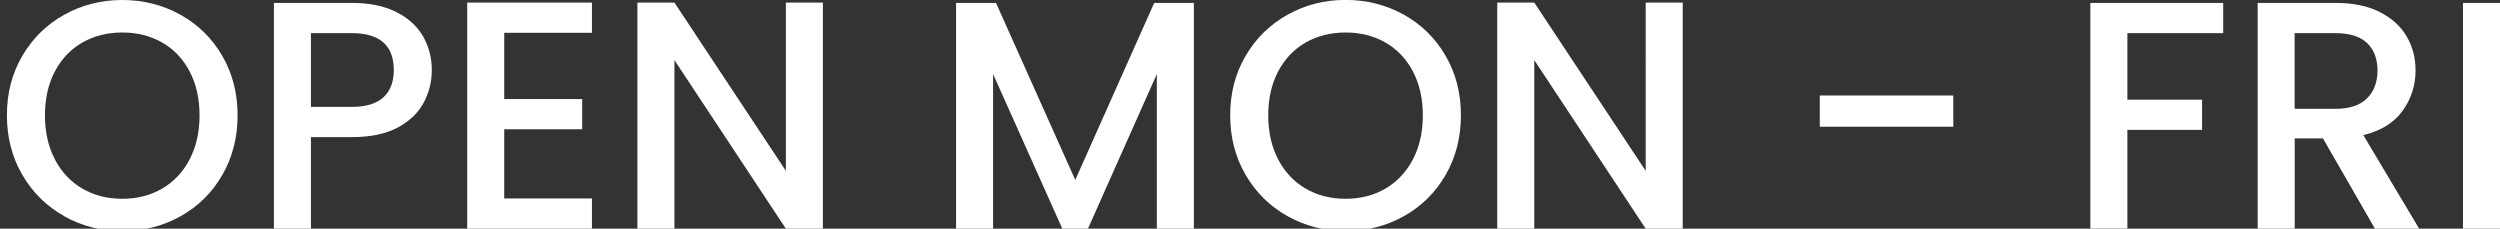 <svg viewBox="0 0 618.52 56.58" xmlns="http://www.w3.org/2000/svg" data-sanitized-data-name="Layer 1" data-name="Layer 1" id="Layer_1">
  <rect x="0" y="0" width="618.52" height="56.58" fill="#333333" stroke="none"/>
  <defs>
    <style>
      .cls-1 {
        fill: #fff;
        stroke-width: 0px;
      }
    </style>
  </defs>
  <path d="M15.9,53.48c-4.37-2.44-7.82-5.84-10.37-10.21-2.55-4.37-3.82-9.28-3.82-14.75s1.27-10.37,3.82-14.71c2.54-4.34,6-7.73,10.37-10.17C20.26,1.22,25.04,0,30.24,0s10.06,1.22,14.43,3.66c4.37,2.44,7.81,5.83,10.33,10.17,2.52,4.34,3.78,9.24,3.78,14.71s-1.26,10.38-3.78,14.75c-2.52,4.37-5.96,7.77-10.33,10.21-4.37,2.44-9.18,3.66-14.43,3.66s-9.98-1.22-14.35-3.66ZM40.13,46.65c2.89-1.69,5.16-4.1,6.79-7.23,1.63-3.13,2.45-6.76,2.45-10.89s-.82-7.74-2.45-10.85c-1.63-3.11-3.9-5.49-6.79-7.15-2.89-1.66-6.19-2.49-9.88-2.49s-6.99.83-9.89,2.49c-2.89,1.66-5.16,4.05-6.79,7.15-1.63,3.11-2.45,6.72-2.45,10.85s.82,7.76,2.45,10.89c1.63,3.13,3.9,5.55,6.79,7.23,2.89,1.69,6.19,2.53,9.89,2.53s6.99-.84,9.88-2.53Z" class="cls-1"></path>
  <path d="M104.82,25.4c-1.34,2.52-3.48,4.57-6.43,6.15-2.95,1.58-6.72,2.37-11.33,2.37h-10.13v22.66h-9.16V.72h19.29c4.29,0,7.92.74,10.89,2.21,2.97,1.47,5.2,3.47,6.67,5.99,1.47,2.52,2.21,5.33,2.21,8.44,0,2.84-.67,5.52-2.01,8.04ZM94.86,24.07c1.71-1.58,2.57-3.82,2.57-6.71,0-6.11-3.46-9.16-10.37-9.16h-10.13v18.24h10.13c3.48,0,6.08-.79,7.8-2.37Z" class="cls-1"></path>
  <path d="M124.75,8.12v16.39h19.29v7.47h-19.29v17.12h21.7v7.47h-30.86V.64h30.86v7.47h-21.7Z" class="cls-1"></path>
  <path d="M203.59,56.58h-9.16l-27.57-41.71v41.71h-9.16V.64h9.16l27.57,41.63V.64h9.16v55.93Z" class="cls-1"></path>
  <path d="M295.37.72v55.85h-9.16V18.32l-17.04,38.25h-6.35l-17.12-38.25v38.25h-9.16V.72h9.88l19.61,43.8L285.56.72h9.8Z" class="cls-1"></path>
  <path d="M318.55,53.48c-4.37-2.44-7.82-5.84-10.37-10.21-2.55-4.37-3.82-9.28-3.82-14.75s1.27-10.37,3.82-14.71c2.54-4.34,6-7.73,10.37-10.17,4.37-2.44,9.15-3.66,14.35-3.66s10.06,1.22,14.43,3.66c4.37,2.44,7.81,5.83,10.33,10.17,2.52,4.34,3.78,9.24,3.78,14.71s-1.26,10.38-3.78,14.75c-2.52,4.37-5.96,7.77-10.33,10.21-4.37,2.44-9.18,3.66-14.43,3.66s-9.98-1.22-14.35-3.66ZM342.78,46.65c2.89-1.69,5.16-4.1,6.79-7.23,1.63-3.13,2.45-6.76,2.45-10.89s-.82-7.74-2.45-10.85c-1.63-3.11-3.9-5.49-6.79-7.15-2.89-1.66-6.19-2.49-9.88-2.49s-6.99.83-9.89,2.49c-2.89,1.66-5.16,4.05-6.79,7.15-1.63,3.11-2.45,6.72-2.45,10.85s.82,7.76,2.45,10.89c1.63,3.13,3.9,5.55,6.79,7.23,2.89,1.69,6.19,2.53,9.89,2.53s6.99-.84,9.88-2.53Z" class="cls-1"></path>
  <path d="M416.32,56.58h-9.16l-27.57-41.71v41.71h-9.16V.64h9.16l27.57,41.63V.64h9.16v55.93Z" class="cls-1"></path>
  <path d="M483.26,23.63v7.72h-33.03v-7.72h33.03Z" class="cls-1"></path>
  <path d="M550.04.72v7.47h-23.71v16.47h18.48v7.47h-18.48v24.43h-9.16V.72h32.87Z" class="cls-1"></path>
  <path d="M587.58,56.58l-12.86-22.34h-6.99v22.34h-9.16V.72h19.29c4.29,0,7.92.75,10.89,2.25,2.97,1.5,5.2,3.51,6.67,6.03s2.21,5.33,2.21,8.44c0,3.64-1.06,6.95-3.17,9.92-2.12,2.97-5.37,5-9.76,6.07l13.82,23.15h-10.93ZM567.72,26.92h10.13c3.43,0,6.01-.86,7.75-2.57,1.74-1.71,2.61-4.02,2.61-6.91s-.86-5.16-2.57-6.79c-1.72-1.63-4.31-2.45-7.8-2.45h-10.13v18.72Z" class="cls-1"></path>
  <path d="M618.52.72v55.85h-9.16V.72h9.16Z" class="cls-1"></path>
</svg>